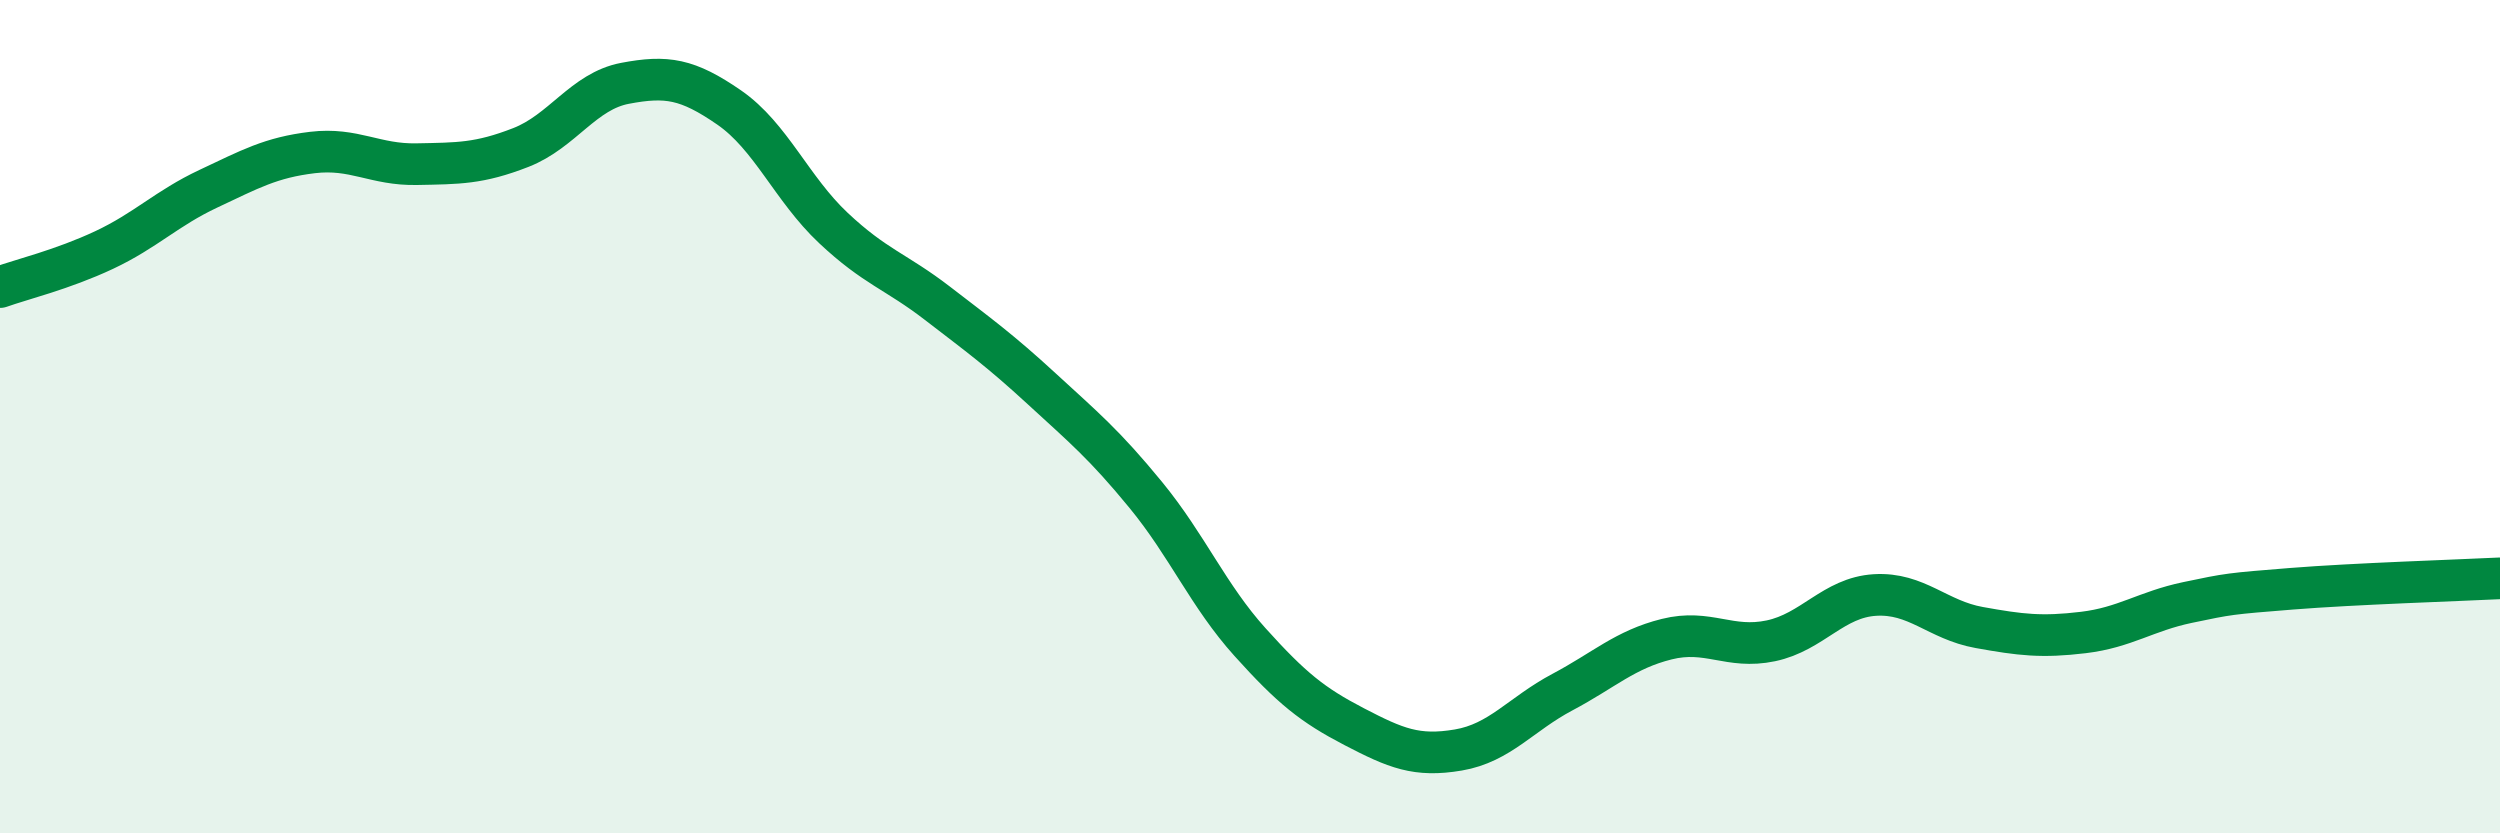 
    <svg width="60" height="20" viewBox="0 0 60 20" xmlns="http://www.w3.org/2000/svg">
      <path
        d="M 0,6.89 C 0.5,6.71 1.5,6.47 2.5,6 C 3.5,5.53 4,5 5,4.53 C 6,4.06 6.5,3.78 7.5,3.66 C 8.5,3.54 9,3.96 10,3.94 C 11,3.92 11.5,3.93 12.5,3.54 C 13.5,3.15 14,2.19 15,2 C 16,1.81 16.5,1.89 17.5,2.58 C 18.5,3.27 19,4.53 20,5.47 C 21,6.41 21.5,6.51 22.5,7.28 C 23.5,8.05 24,8.41 25,9.33 C 26,10.25 26.5,10.66 27.5,11.88 C 28.5,13.1 29,14.3 30,15.41 C 31,16.52 31.5,16.92 32.5,17.44 C 33.5,17.96 34,18.17 35,18 C 36,17.83 36.5,17.14 37.5,16.61 C 38.5,16.08 39,15.59 40,15.34 C 41,15.09 41.5,15.59 42.5,15.38 C 43.5,15.17 44,14.34 45,14.28 C 46,14.22 46.5,14.88 47.5,15.06 C 48.5,15.24 49,15.3 50,15.18 C 51,15.06 51.5,14.67 52.5,14.46 C 53.5,14.25 53.5,14.25 55,14.13 C 56.5,14.01 59,13.93 60,13.88L60 20L0 20Z"
        fill="#008740"
        opacity="0.1"
        stroke-linecap="round"
        stroke-linejoin="round"
      />
      <path
        d="M 0,6.89 C 0.5,6.71 1.5,6.47 2.5,6 C 3.5,5.53 4,5 5,4.53 C 6,4.06 6.5,3.78 7.5,3.66 C 8.5,3.54 9,3.96 10,3.94 C 11,3.92 11.5,3.93 12.5,3.54 C 13.5,3.15 14,2.19 15,2 C 16,1.81 16.5,1.89 17.5,2.58 C 18.5,3.27 19,4.53 20,5.47 C 21,6.41 21.5,6.51 22.5,7.28 C 23.5,8.05 24,8.41 25,9.33 C 26,10.25 26.5,10.66 27.5,11.88 C 28.5,13.1 29,14.3 30,15.41 C 31,16.52 31.5,16.92 32.5,17.44 C 33.5,17.96 34,18.17 35,18 C 36,17.83 36.5,17.14 37.5,16.61 C 38.5,16.08 39,15.59 40,15.34 C 41,15.09 41.5,15.59 42.5,15.38 C 43.5,15.17 44,14.34 45,14.28 C 46,14.22 46.5,14.88 47.5,15.06 C 48.5,15.24 49,15.3 50,15.18 C 51,15.06 51.5,14.67 52.5,14.46 C 53.5,14.25 53.5,14.25 55,14.13 C 56.5,14.01 59,13.93 60,13.88"
        stroke="#008740"
        stroke-width="1"
        fill="none"
        stroke-linecap="round"
        stroke-linejoin="round"
      />
    </svg>
  